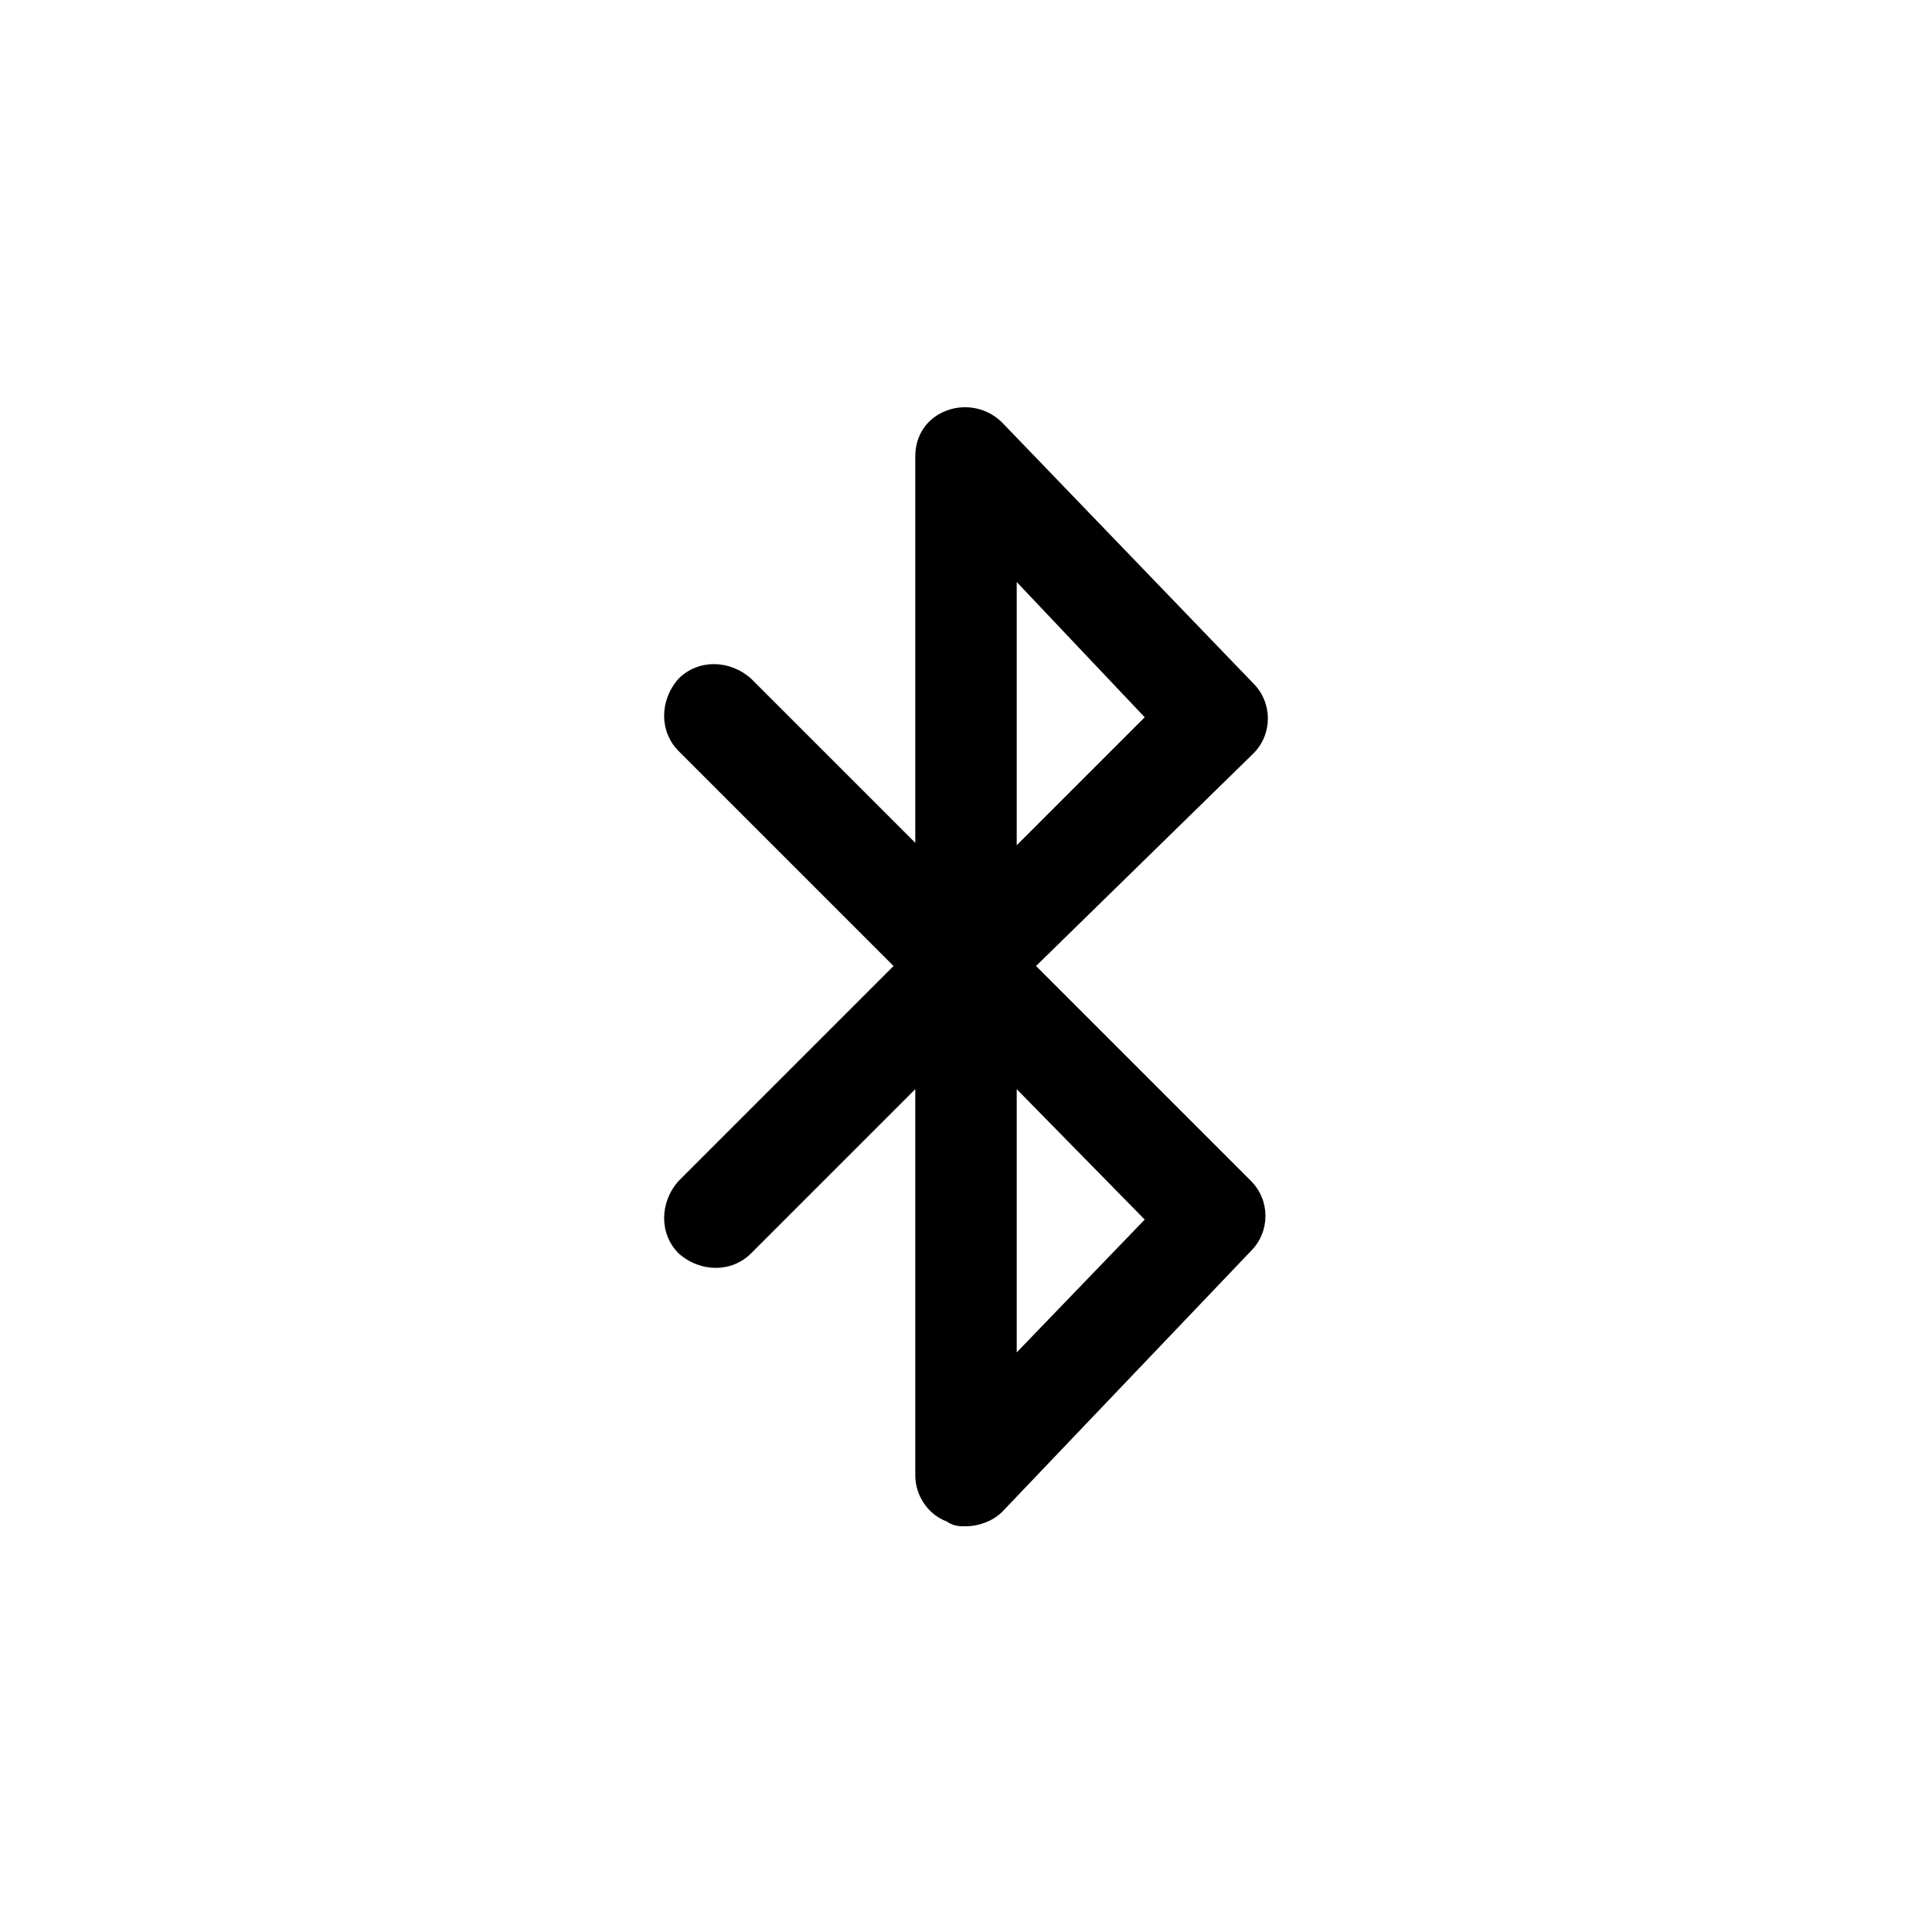 <?xml version="1.0" encoding="utf-8"?>
<!-- Uploaded to: SVG Repo, www.svgrepo.com, Generator: SVG Repo Mixer Tools -->
<svg fill="#000000" width="800px" height="800px" viewBox="-11 0 32 32" version="1.1" xmlns="http://www.w3.org/2000/svg">
<title>bluetooth</title>
<path d="M5 25.28c-0.12 0-0.2 0-0.32-0.080-0.32-0.12-0.52-0.44-0.52-0.76v-6.4l-2.72 2.72c-0.32 0.32-0.84 0.32-1.2 0-0.32-0.32-0.32-0.84 0-1.2l3.56-3.56-3.56-3.56c-0.32-0.32-0.32-0.84 0-1.2 0.32-0.32 0.84-0.32 1.2 0l2.72 2.72v-6.4c0-0.36 0.2-0.64 0.52-0.76s0.68-0.040 0.92 0.2l4.16 4.32c0.32 0.32 0.32 0.84 0 1.16l-3.6 3.52 3.56 3.56c0.32 0.32 0.32 0.84 0 1.16l-4.12 4.32c-0.16 0.16-0.4 0.24-0.6 0.24zM5.84 18.040v4.36l2.12-2.2-2.12-2.16zM5.84 9.64v4.36l2.12-2.12-2.12-2.24z"></path>
</svg>